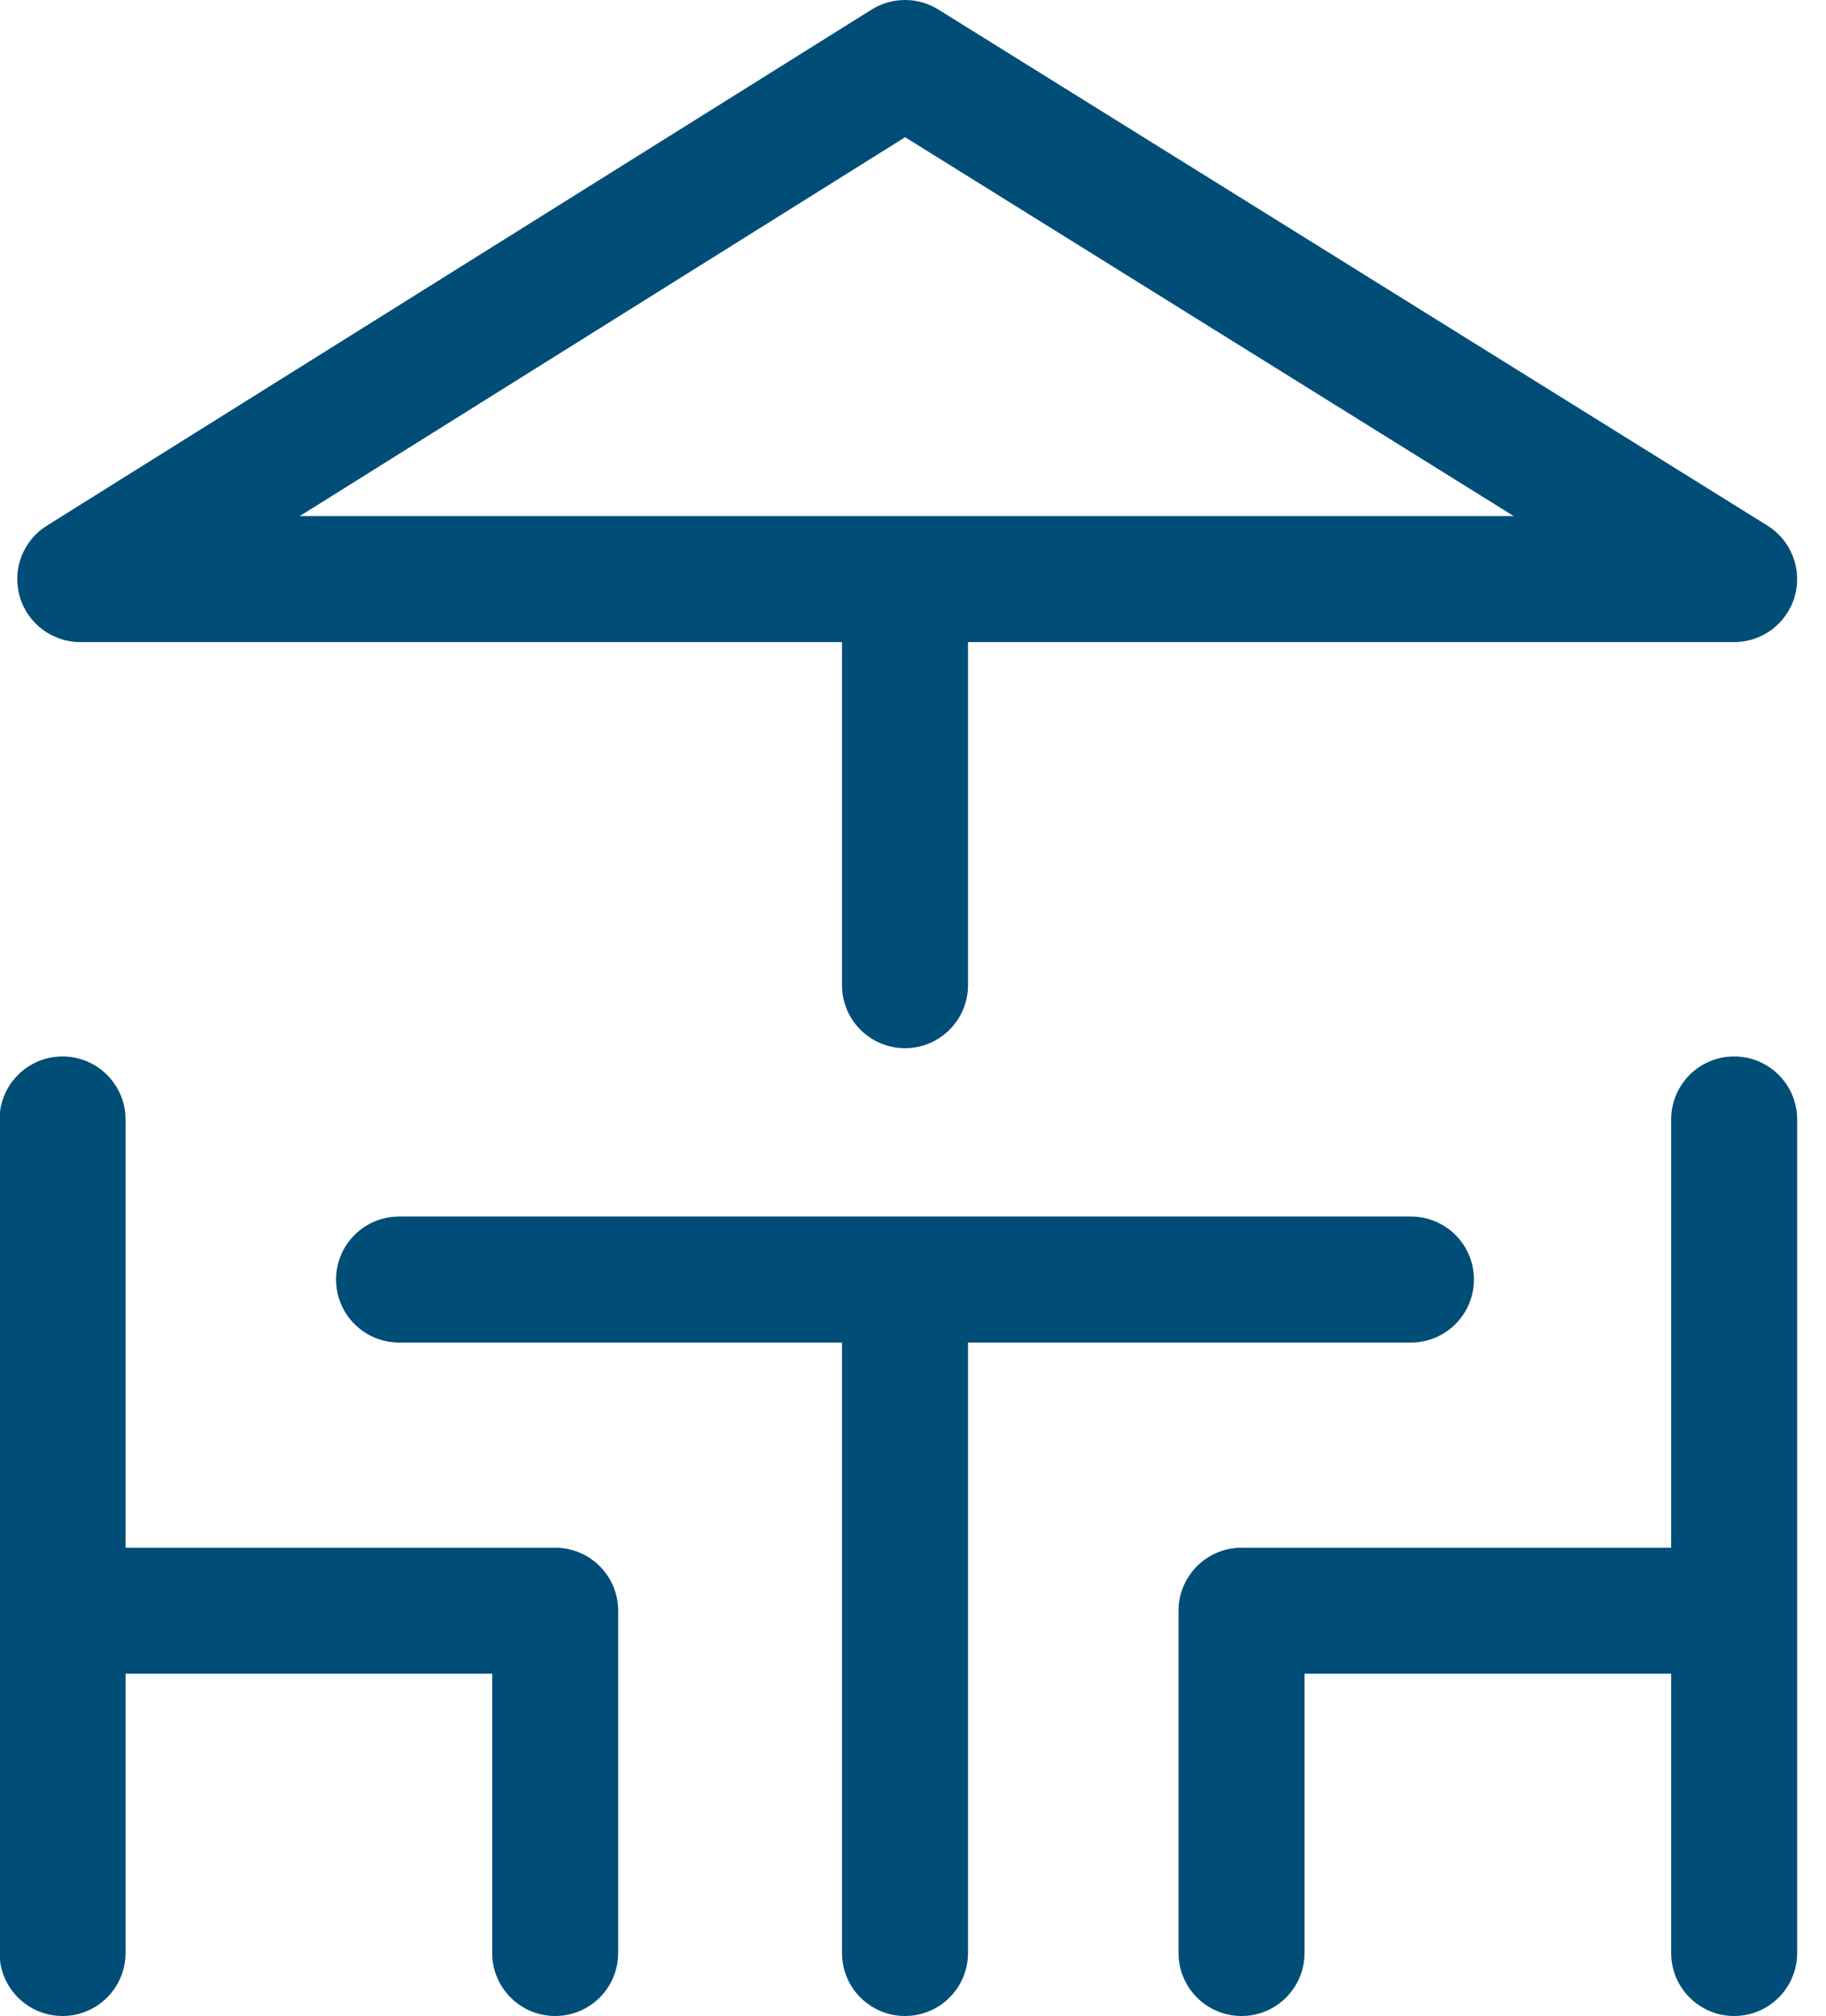 <?xml version="1.0" encoding="UTF-8"?>
<svg preserveAspectRatio="xMidYMid slice" xmlns="http://www.w3.org/2000/svg" width="500px" height="552px" viewBox="0 0 29 32" fill="none">
  <path d="M22.404 21.31C22.957 21.31 23.404 20.862 23.404 20.31C23.404 19.758 22.957 19.31 22.404 19.31H6.342C5.789 19.31 5.342 19.758 5.342 20.31C5.342 20.862 5.789 21.31 6.342 21.31H13.373V31C13.373 31.552 13.821 32 14.373 32C14.925 32 15.373 31.552 15.373 31V21.31H22.404Z" fill="#004D78"></path>
  <path d="M8.82 24.567H2V17.769C2 17.217 1.552 16.769 1 16.769C0.448 16.769 0 17.217 0 17.769V31C0 31.552 0.448 32 1 32C1.552 32 2 31.552 2 31V26.567H7.82V31C7.82 31.552 8.268 32 8.82 32C9.372 32 9.82 31.552 9.82 31V25.567C9.82 25.015 9.372 24.567 8.82 24.567Z" fill="#004D78"></path>
  <path d="M27.535 16.769C26.982 16.769 26.535 17.217 26.535 17.769V24.567H19.715C19.163 24.567 18.715 25.015 18.715 25.567V31C18.715 31.552 19.163 32 19.715 32C20.267 32 20.715 31.552 20.715 31V26.567H26.535V31C26.535 31.552 26.982 32 27.535 32C28.087 32 28.535 31.552 28.535 31V17.769C28.535 17.217 28.087 16.769 27.535 16.769Z" fill="#004D78"></path>
  <path d="M1.281 10.192H13.373V15.638C13.373 16.19 13.821 16.638 14.373 16.638C14.925 16.638 15.373 16.19 15.373 15.638V10.192H27.535C27.981 10.192 28.373 9.896 28.496 9.467C28.619 9.037 28.442 8.579 28.063 8.343L14.902 0.151C14.578 -0.051 14.167 -0.05 13.843 0.152L0.751 8.344C0.373 8.58 0.197 9.039 0.32 9.467C0.443 9.896 0.835 10.192 1.281 10.192ZM14.375 2.178L24.036 8.192H4.765L14.375 2.178Z" fill="#004D78"></path>
</svg>
